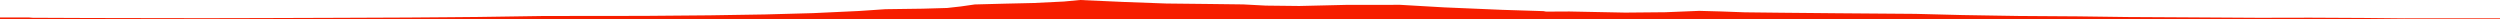 <?xml version="1.0" encoding="iso-8859-1"?>
<!DOCTYPE svg PUBLIC "-//W3C//DTD SVG 1.0//EN"
"http://www.w3.org/TR/2001/
REC-SVG-20010904/DTD/svg10.dtd">

<svg viewBox="0 0 46586.298 361.189" preserveAspectRatio="none" xmlns="http://www.w3.org/2000/svg" xmlns:xlink="http://www.w3.org/1999/xlink">
  <polygon points="0,361.189 0,324.869  529.246,324.869 608.343,331.096 1547.505,335.065 2223.624,336.664 3820.098,339.128 4866.894,336.787 6260.96,332.173 7591.845,326.788 8380.429,320.813 8913.221,316.054 10128.585,298.104 12000.899,295.946 13233.015,285.499 14259.781,269.041 15153.305,244.663 16005.627,204.848 16498.878,171.455 17193.385,161.84 17649.371,148.615 17904.312,120.206 18164.429,82.91 18733.381,67.978 19258.557,56.061 19826.454,28.464 20125.549,0 20962.979,37.381 21735.57,65.517 22538.773,74.322 23167.728,82.074 23588.783,104.504 24211.843,111.562 25072.914,91.284 26091.115,89.913 26908.026,137.258 27994.549,183.392 28764.59,207.477 28802.722,215.201 28840.333,216.509 28884.88,215.962 29243.97,214.18 30285.833,234.829 31033.873,227.895 31664.25,202.417 32077.68,213.558 32515.556,229.644 33197.255,237.287 34213.948,246.793 35690.004,258.213 36564.205,280.47 37211.068,291.2 37612.395,297.629 38723.548,305.087 39639.46,317.265 40719.493,323.232 42096.175,331.591 43046.482,329.565 44053.706,334.764 44794.73,342.292 45736.61,341.633 46586.298,341.687  46586.298,361.189" style="fill:#f61e00;stroke-width:1" />
</svg>